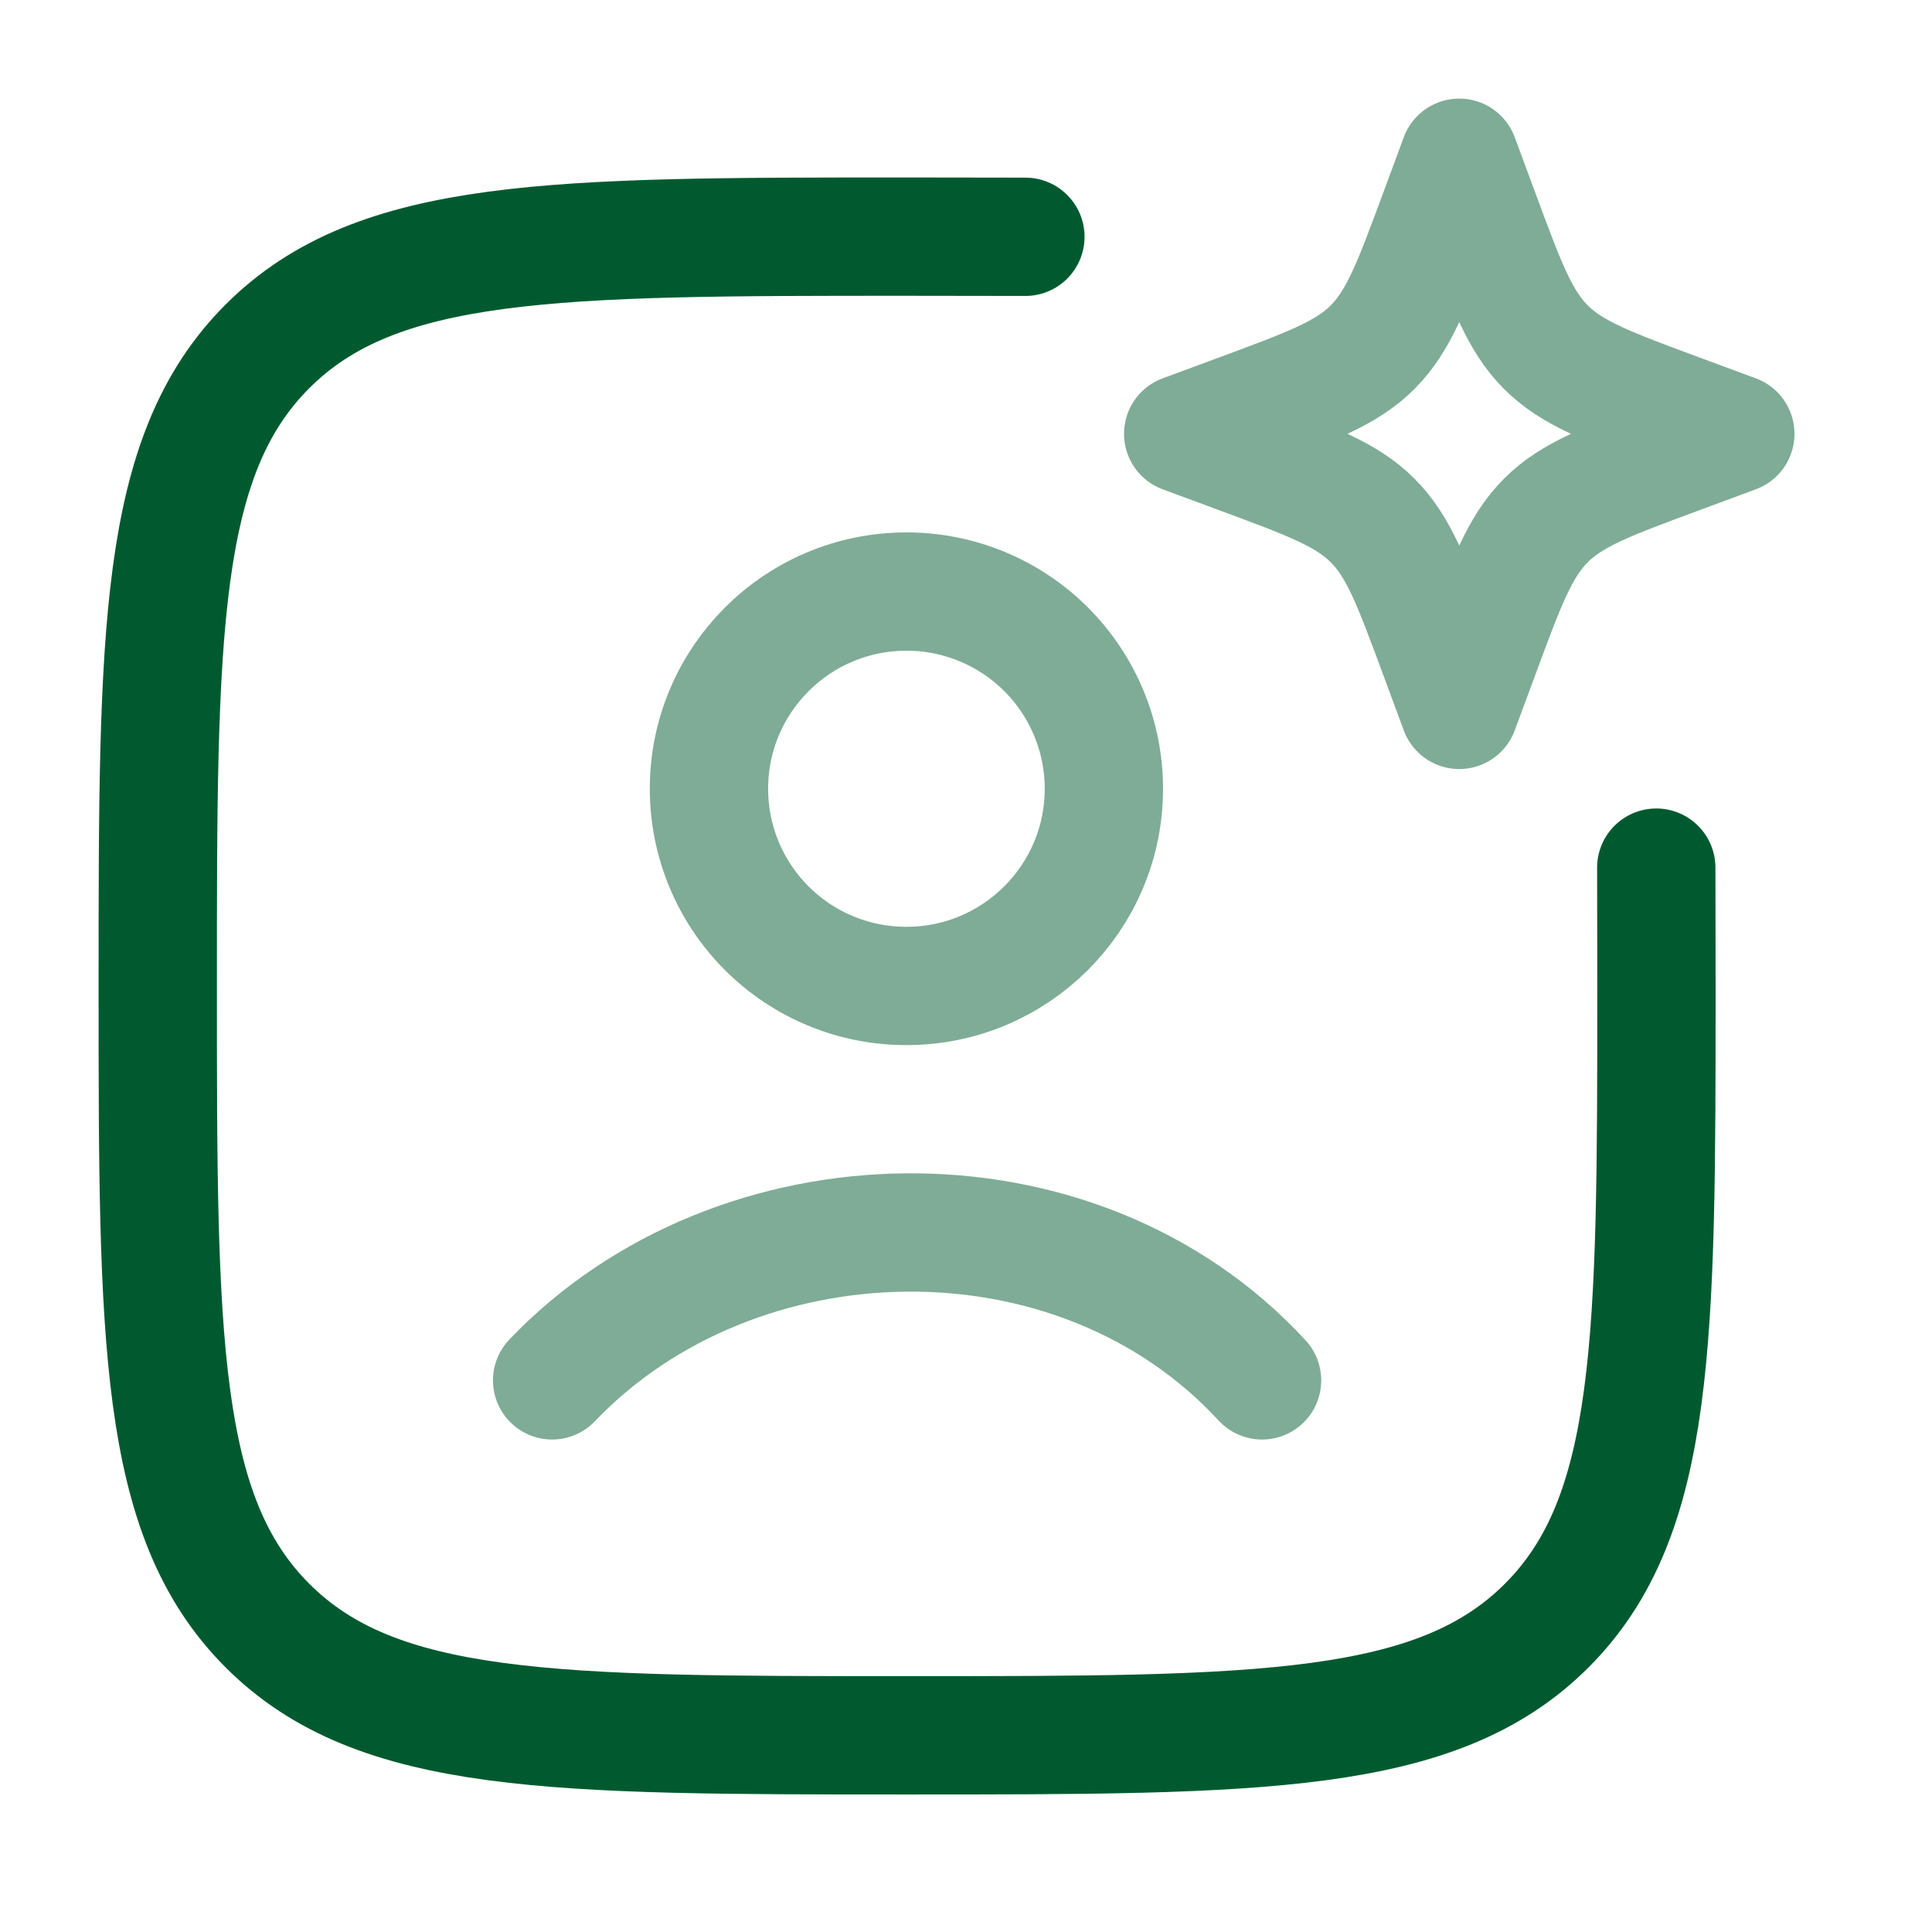 <svg width="46" height="46" viewBox="0 0 46 46" fill="none" xmlns="http://www.w3.org/2000/svg">
<path d="M24.414 5.638C23.532 5.635 22.593 5.634 21.597 5.634C13.187 5.634 8.981 5.634 6.368 8.246C3.756 10.859 3.756 15.064 3.756 23.475C3.756 31.885 3.756 36.092 6.368 38.705C8.981 41.317 13.185 41.317 21.597 41.317C30.007 41.317 34.214 41.317 36.826 38.705C39.439 36.092 39.439 31.887 39.439 23.475C39.439 22.48 39.438 21.541 39.435 20.658" stroke="#015A2F" stroke-width="2.817" stroke-linecap="round" stroke-linejoin="round"/>
<path opacity="0.5" d="M13.146 32.866C17.526 28.279 25.622 28.064 30.049 32.866M34.744 3.756L35.229 5.065C35.863 6.781 36.181 7.64 36.806 8.265C37.433 8.892 38.292 9.21 40.008 9.845L41.317 10.329L40.008 10.814C38.292 11.448 37.433 11.766 36.808 12.391C36.181 13.018 35.863 13.877 35.229 15.593L34.744 16.902L34.26 15.593C33.625 13.877 33.307 13.018 32.682 12.393C32.055 11.766 31.196 11.448 29.48 10.814L28.171 10.329L29.48 9.845C31.196 9.21 32.055 8.892 32.68 8.267C33.307 7.64 33.625 6.781 34.26 5.065L34.744 3.756ZM26.283 18.78C26.283 21.372 24.18 23.475 21.583 23.475C20.965 23.476 20.354 23.356 19.784 23.12C19.213 22.885 18.695 22.539 18.258 22.103C17.821 21.667 17.475 21.149 17.238 20.579C17.002 20.009 16.88 19.398 16.88 18.78C16.88 16.189 18.983 14.085 21.583 14.085C22.2 14.084 22.811 14.205 23.381 14.441C23.951 14.677 24.47 15.022 24.906 15.458C25.343 15.894 25.689 16.412 25.925 16.982C26.162 17.552 26.283 18.163 26.283 18.78Z" stroke="#015A2F" stroke-width="2.817" stroke-linecap="round" stroke-linejoin="round"/>
</svg>
